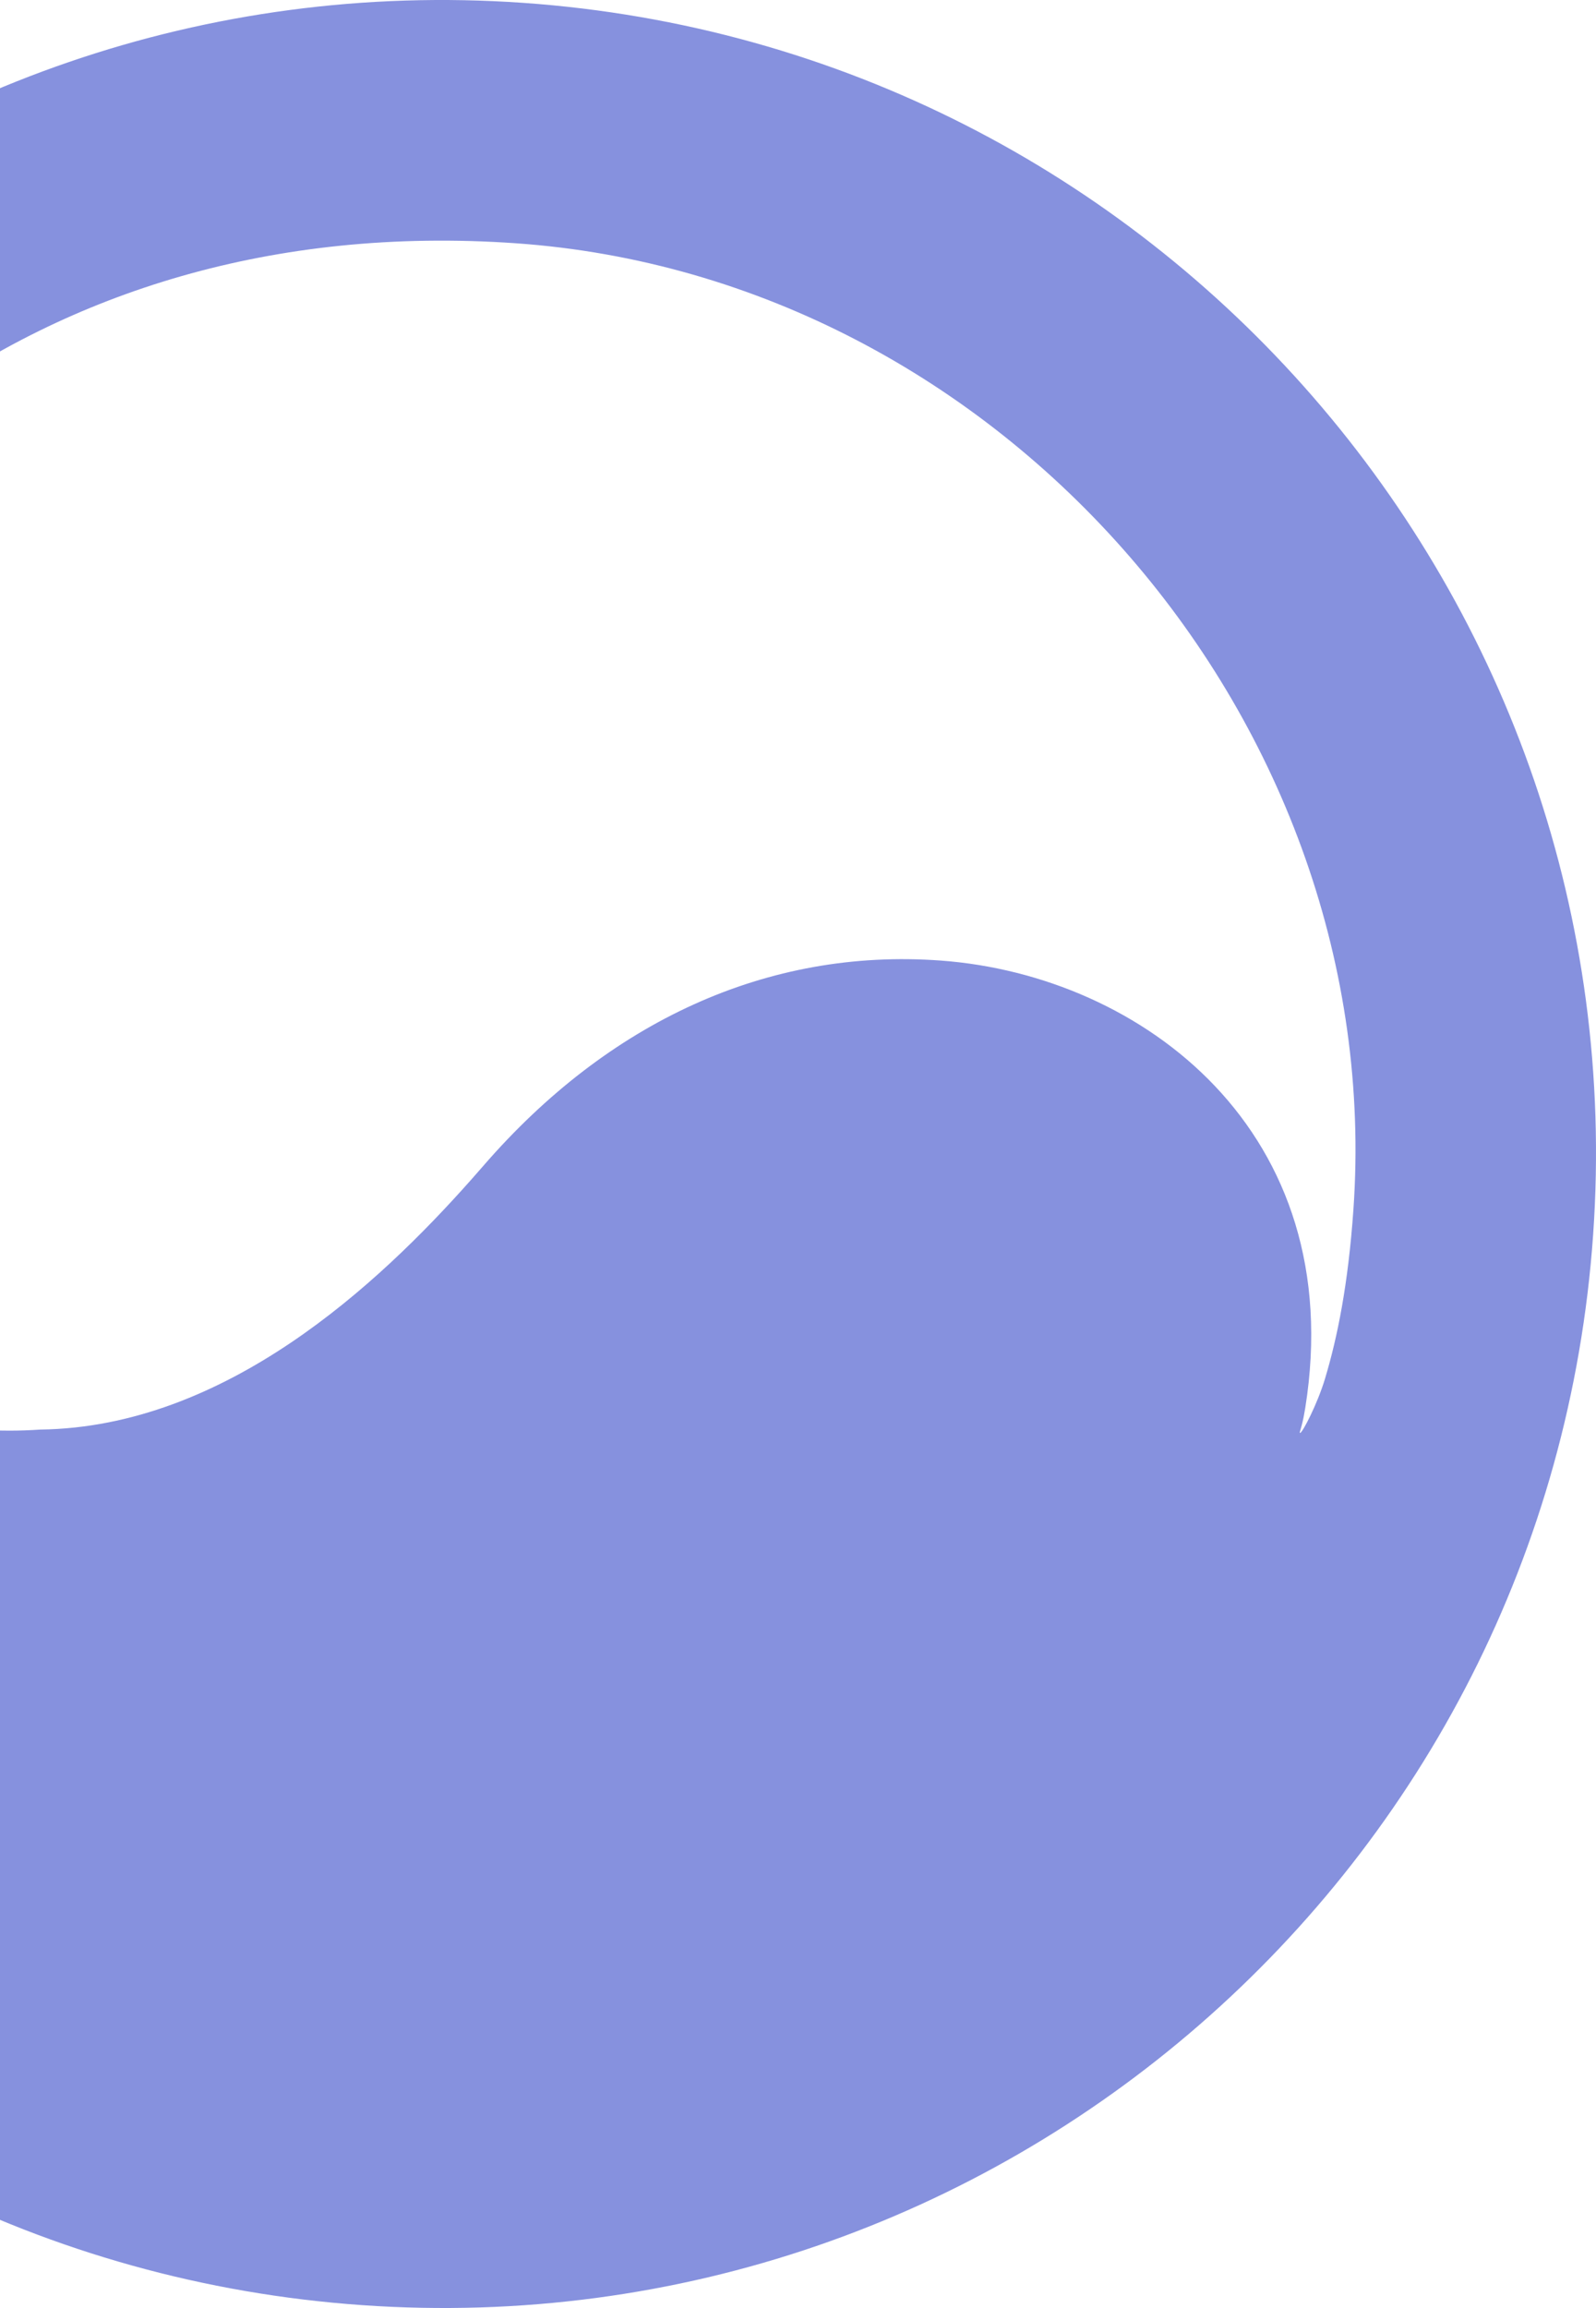 <?xml version="1.0" encoding="UTF-8"?>
<svg width="146px" height="211px" viewBox="0 0 146 211" version="1.1" xmlns="http://www.w3.org/2000/svg" xmlns:xlink="http://www.w3.org/1999/xlink">
    <title>Shape karma 2</title>
    <g id="Page-1" stroke="none" stroke-width="1" fill="none" fill-rule="evenodd">
        <g id="Artboard-1" transform="translate(0, -2942)" fill="#8691DE">
            <path d="M47.859,2942.261 C105.981,2946.326 149.803,2996.737 145.739,3054.859 C141.674,3112.981 91.263,3156.803 33.141,3152.739 C-24.981,3148.674 -68.803,3098.263 -64.739,3040.141 C-60.674,2982.019 -10.263,2938.197 47.859,2942.261 Z M-36.886,3019.73 C-38.204,3023.926 -39.13,3029.43 -38.985,3034.245 L-38.926,3035.434 L-38.844,3036.457 C-37.371,3060.437 -20.153,3072.79 0.87,3072.79 C1.814,3072.79 2.75,3072.757 3.679,3072.693 C20.653,3072.473 34.625,3059.388 43.051,3049.907 L44.217,3048.579 C55.617,3035.434 70.177,3028.647 86.068,3029.816 C104.496,3031.172 123.439,3045.469 119.401,3070.728 L119.254,3071.547 C119.015,3072.724 118.827,3073 118.928,3073 C119.146,3073 120.52,3070.334 121.206,3068.056 C122.344,3064.278 123.328,3059.437 123.808,3052.585 C126.923,3008.156 91.724,2967.347 47.177,2964.239 C2.629,2961.132 -27.152,2988.726 -36.886,3019.73 Z" id="Shape-karma-2"></path>
        </g>
    </g>
</svg>